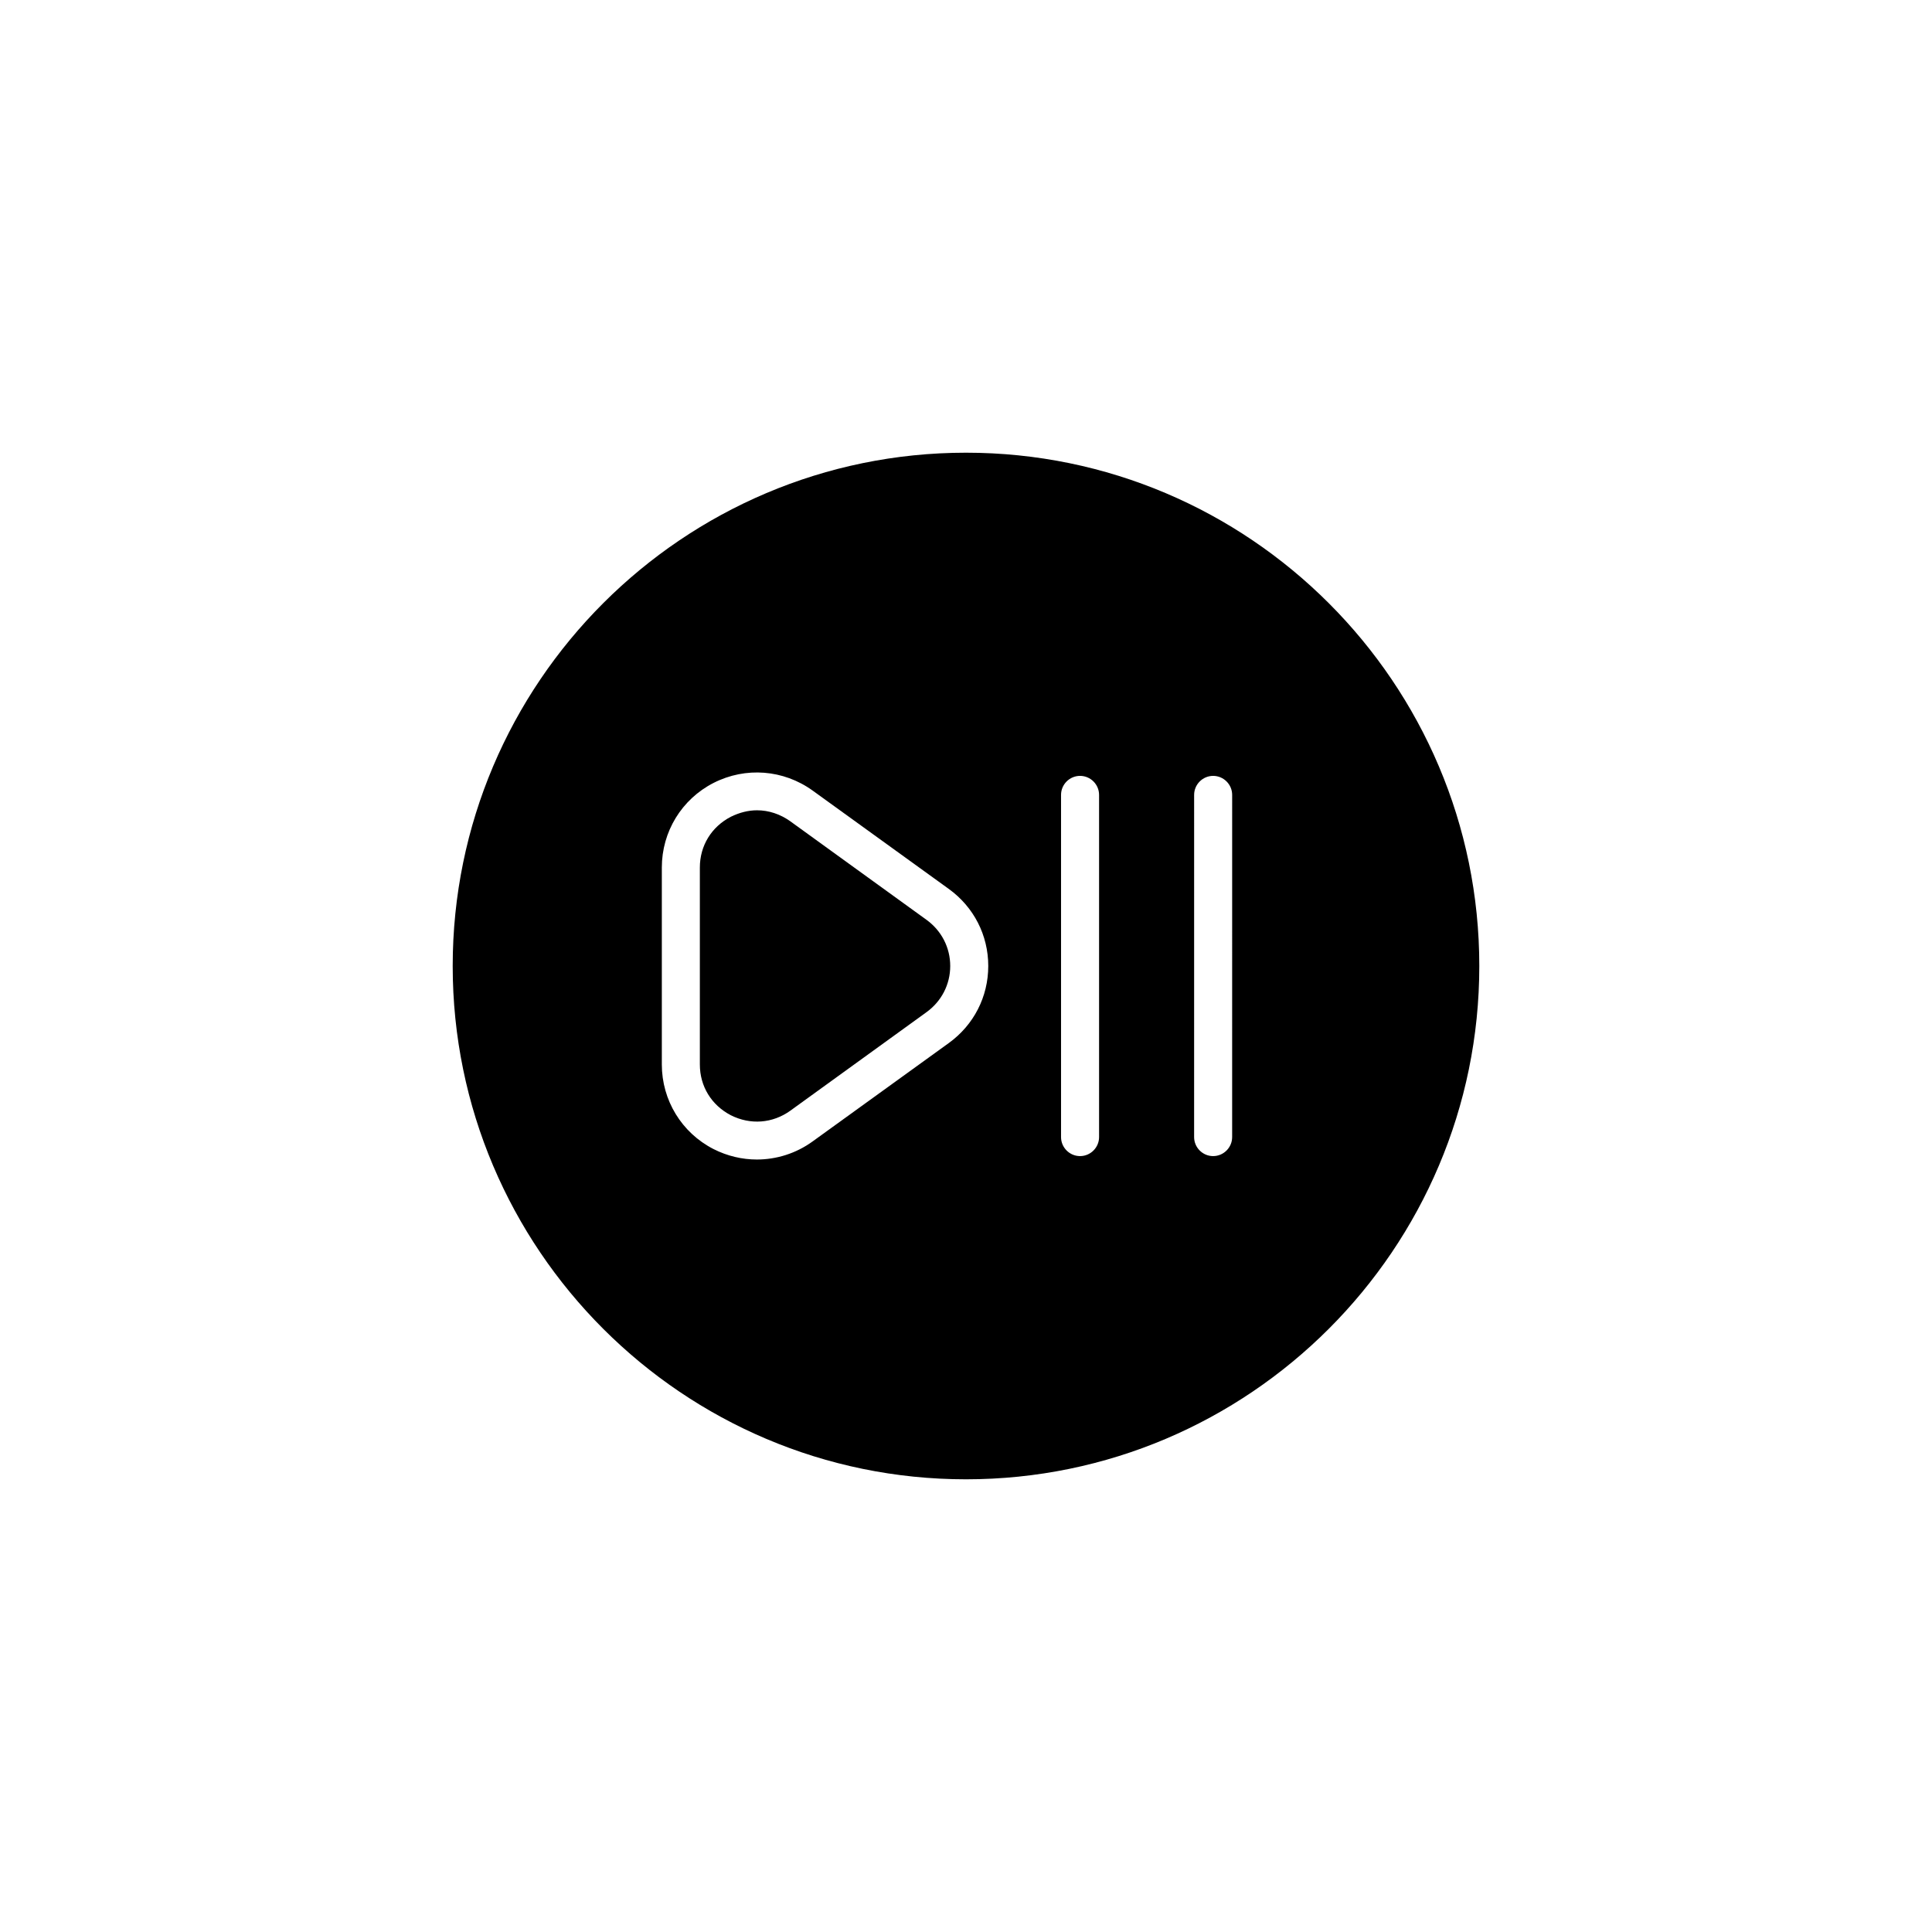 <?xml version="1.0" encoding="UTF-8"?>
<!-- Uploaded to: ICON Repo, www.svgrepo.com, Generator: ICON Repo Mixer Tools -->
<svg fill="#000000" width="800px" height="800px" version="1.1" viewBox="144 144 512 512" xmlns="http://www.w3.org/2000/svg">
 <g>
  <path d="m400 263.97c-75.016 0-136.03 61.012-136.03 136.03s61.012 136.03 136.03 136.03 136.03-61.012 136.03-136.03-61.012-136.03-136.03-136.03zm-4.535 156.43-36.125 26.098c-4.383 3.176-9.574 4.785-14.762 4.785-3.879 0-7.809-0.906-11.488-2.769-8.461-4.332-13.699-12.949-13.699-22.418v-52.195c0-9.473 5.238-18.086 13.703-22.418 8.516-4.332 18.539-3.527 26.25 2.016l36.125 26.098c6.602 4.785 10.43 12.242 10.43 20.402-0.004 8.16-3.836 15.617-10.434 20.402zm39.801 24.938c0 2.769-2.266 5.039-5.039 5.039-2.769 0-5.039-2.266-5.039-5.039v-90.684c0-2.769 2.266-5.039 5.039-5.039 2.769 0 5.039 2.266 5.039 5.039zm35.266 0c0 2.769-2.266 5.039-5.039 5.039-2.769 0-5.039-2.266-5.039-5.039l0.004-90.684c0-2.769 2.266-5.039 5.039-5.039 2.769 0 5.039 2.266 5.039 5.039z"/>
  <path d="m395.82 400c0 4.887-2.316 9.371-6.297 12.242l-36.074 26.098c-4.684 3.375-10.578 3.828-15.77 1.211-5.137-2.672-8.211-7.66-8.211-13.453v-52.195c0-5.793 3.074-10.781 8.211-13.453 2.266-1.109 4.586-1.715 6.953-1.715 3.074 0 6.144 1.008 8.816 2.922l36.074 26.098c3.981 2.875 6.297 7.359 6.297 12.246z"/>
 </g>
</svg>